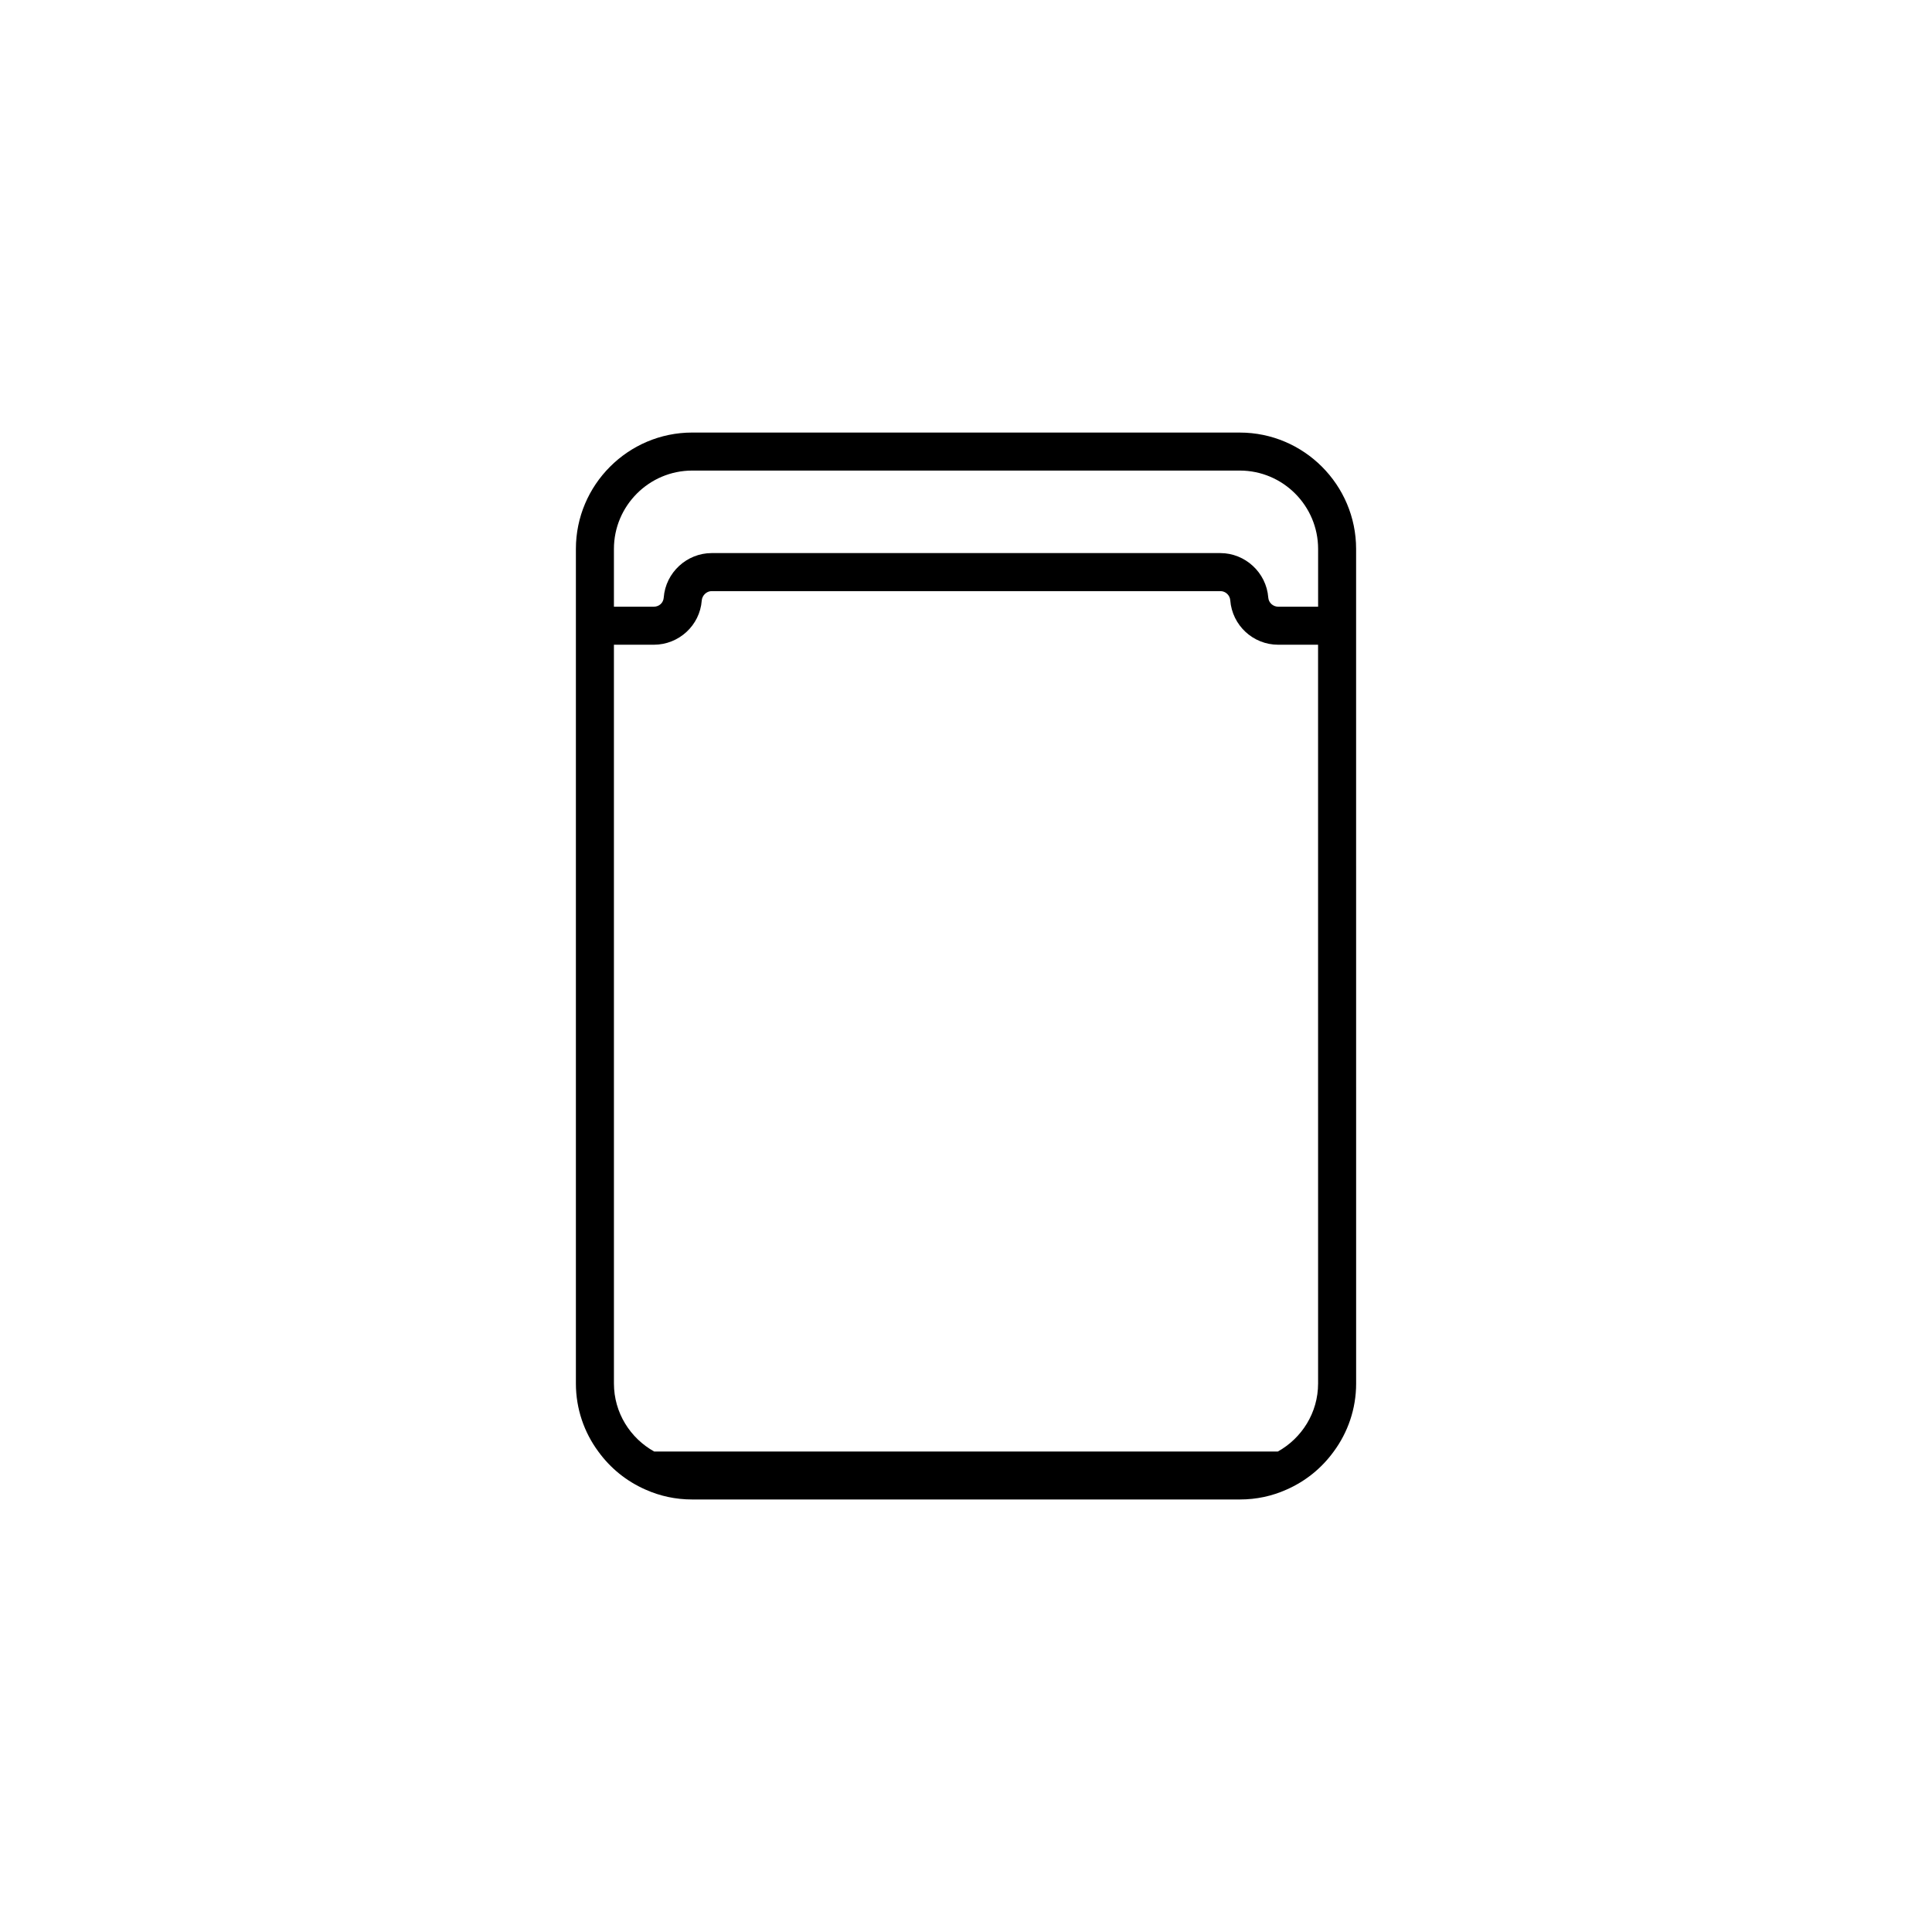 <?xml version="1.0" encoding="UTF-8"?>
<!-- Uploaded to: SVG Repo, www.svgrepo.com, Generator: SVG Repo Mixer Tools -->
<svg fill="#000000" width="800px" height="800px" version="1.1" viewBox="144 144 512 512" xmlns="http://www.w3.org/2000/svg">
 <path d="m472.55 258.63h-145.1c-17.027 0-30.832 13.906-30.832 30.832v221.18c0 6.75 2.219 13 5.945 18.035 3.223 4.434 7.457 7.859 12.496 10.078 3.828 1.711 7.961 2.621 12.395 2.621h145.1c4.434 0 8.566-0.906 12.395-2.621 5.039-2.219 9.27-5.644 12.496-10.078 3.727-5.039 5.945-11.285 5.945-18.035l-0.008-195.78v-25.395c0-16.926-13.805-30.832-30.832-30.832zm20.758 252.01c0 7.758-4.332 14.508-10.68 18.035h-165.25c-6.348-3.527-10.68-10.277-10.68-18.035l-0.004-195.78h10.578c6.652 0 12.191-5.137 12.695-11.688 0.102-1.41 1.309-2.519 2.621-2.519h134.82c1.41 0 2.519 1.109 2.621 2.418 0.504 6.648 6.047 11.789 12.695 11.789h10.578zm-10.582-205.86c-1.309 0-2.519-1.008-2.621-2.418-0.504-6.648-6.144-11.789-12.695-11.789h-134.82c-6.551 0-12.191 5.141-12.695 11.789-0.102 1.41-1.211 2.418-2.621 2.418h-10.578v-15.316c0-11.387 9.27-20.758 20.758-20.758h145.1c11.488 0 20.758 9.371 20.758 20.758v15.316z"/>
</svg>